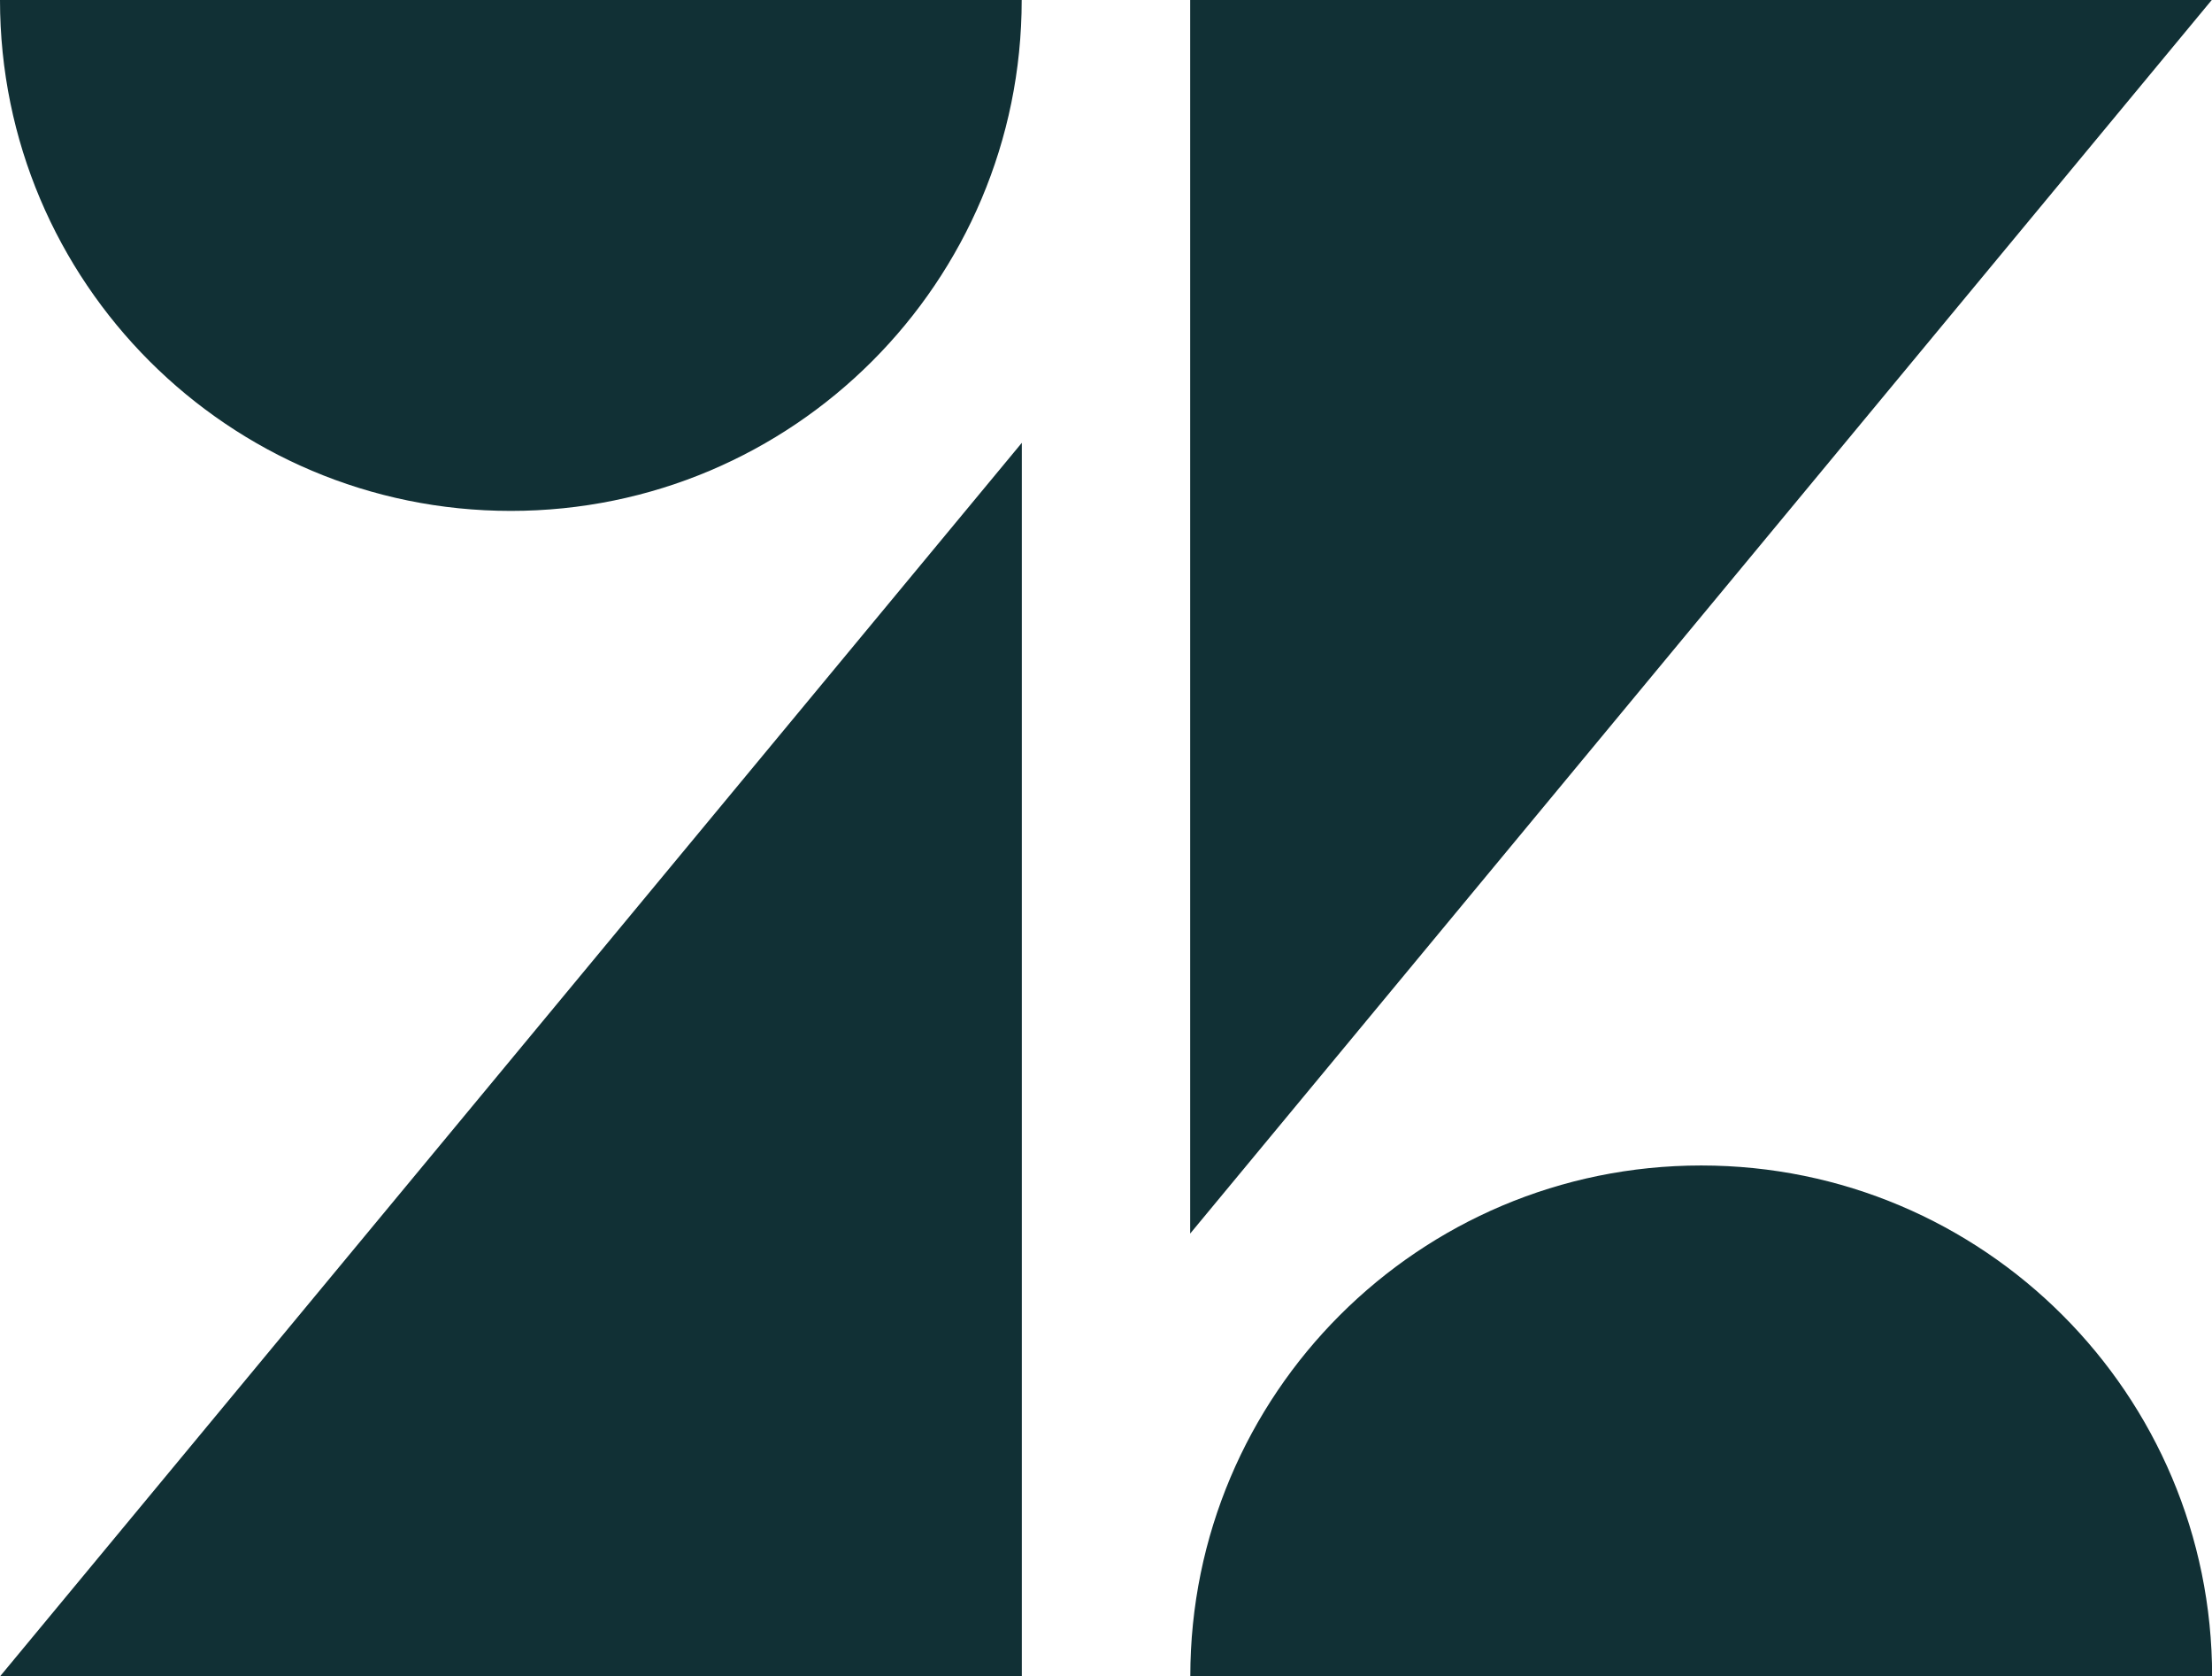 <svg xmlns="http://www.w3.org/2000/svg" id="Calque_2" viewBox="0 0 180 136.4"><defs><style>      .cls-1 {        fill: #113035;      }    </style></defs><g id="Calque_1-2" data-name="Calque_1"><g id="zendesk-200x200"><g id="logo-zendesk"><polygon class="cls-1" points="83.15 36.03 0 136.4 83.15 136.4 83.15 36.03"></polygon><path class="cls-1" d="M41.57,41.57c22.96,0,41.57-18.61,41.57-41.57H0C0,22.96,18.61,41.57,41.57,41.57Z"></path><path class="cls-1" d="M138.43,94.83c-22.96,0-41.57,18.61-41.57,41.57h83.15c0-22.96-18.61-41.57-41.57-41.57Z"></path><polygon class="cls-1" points="96.85 0 96.85 100.37 179.98 0 96.85 0"></polygon></g></g></g></svg>